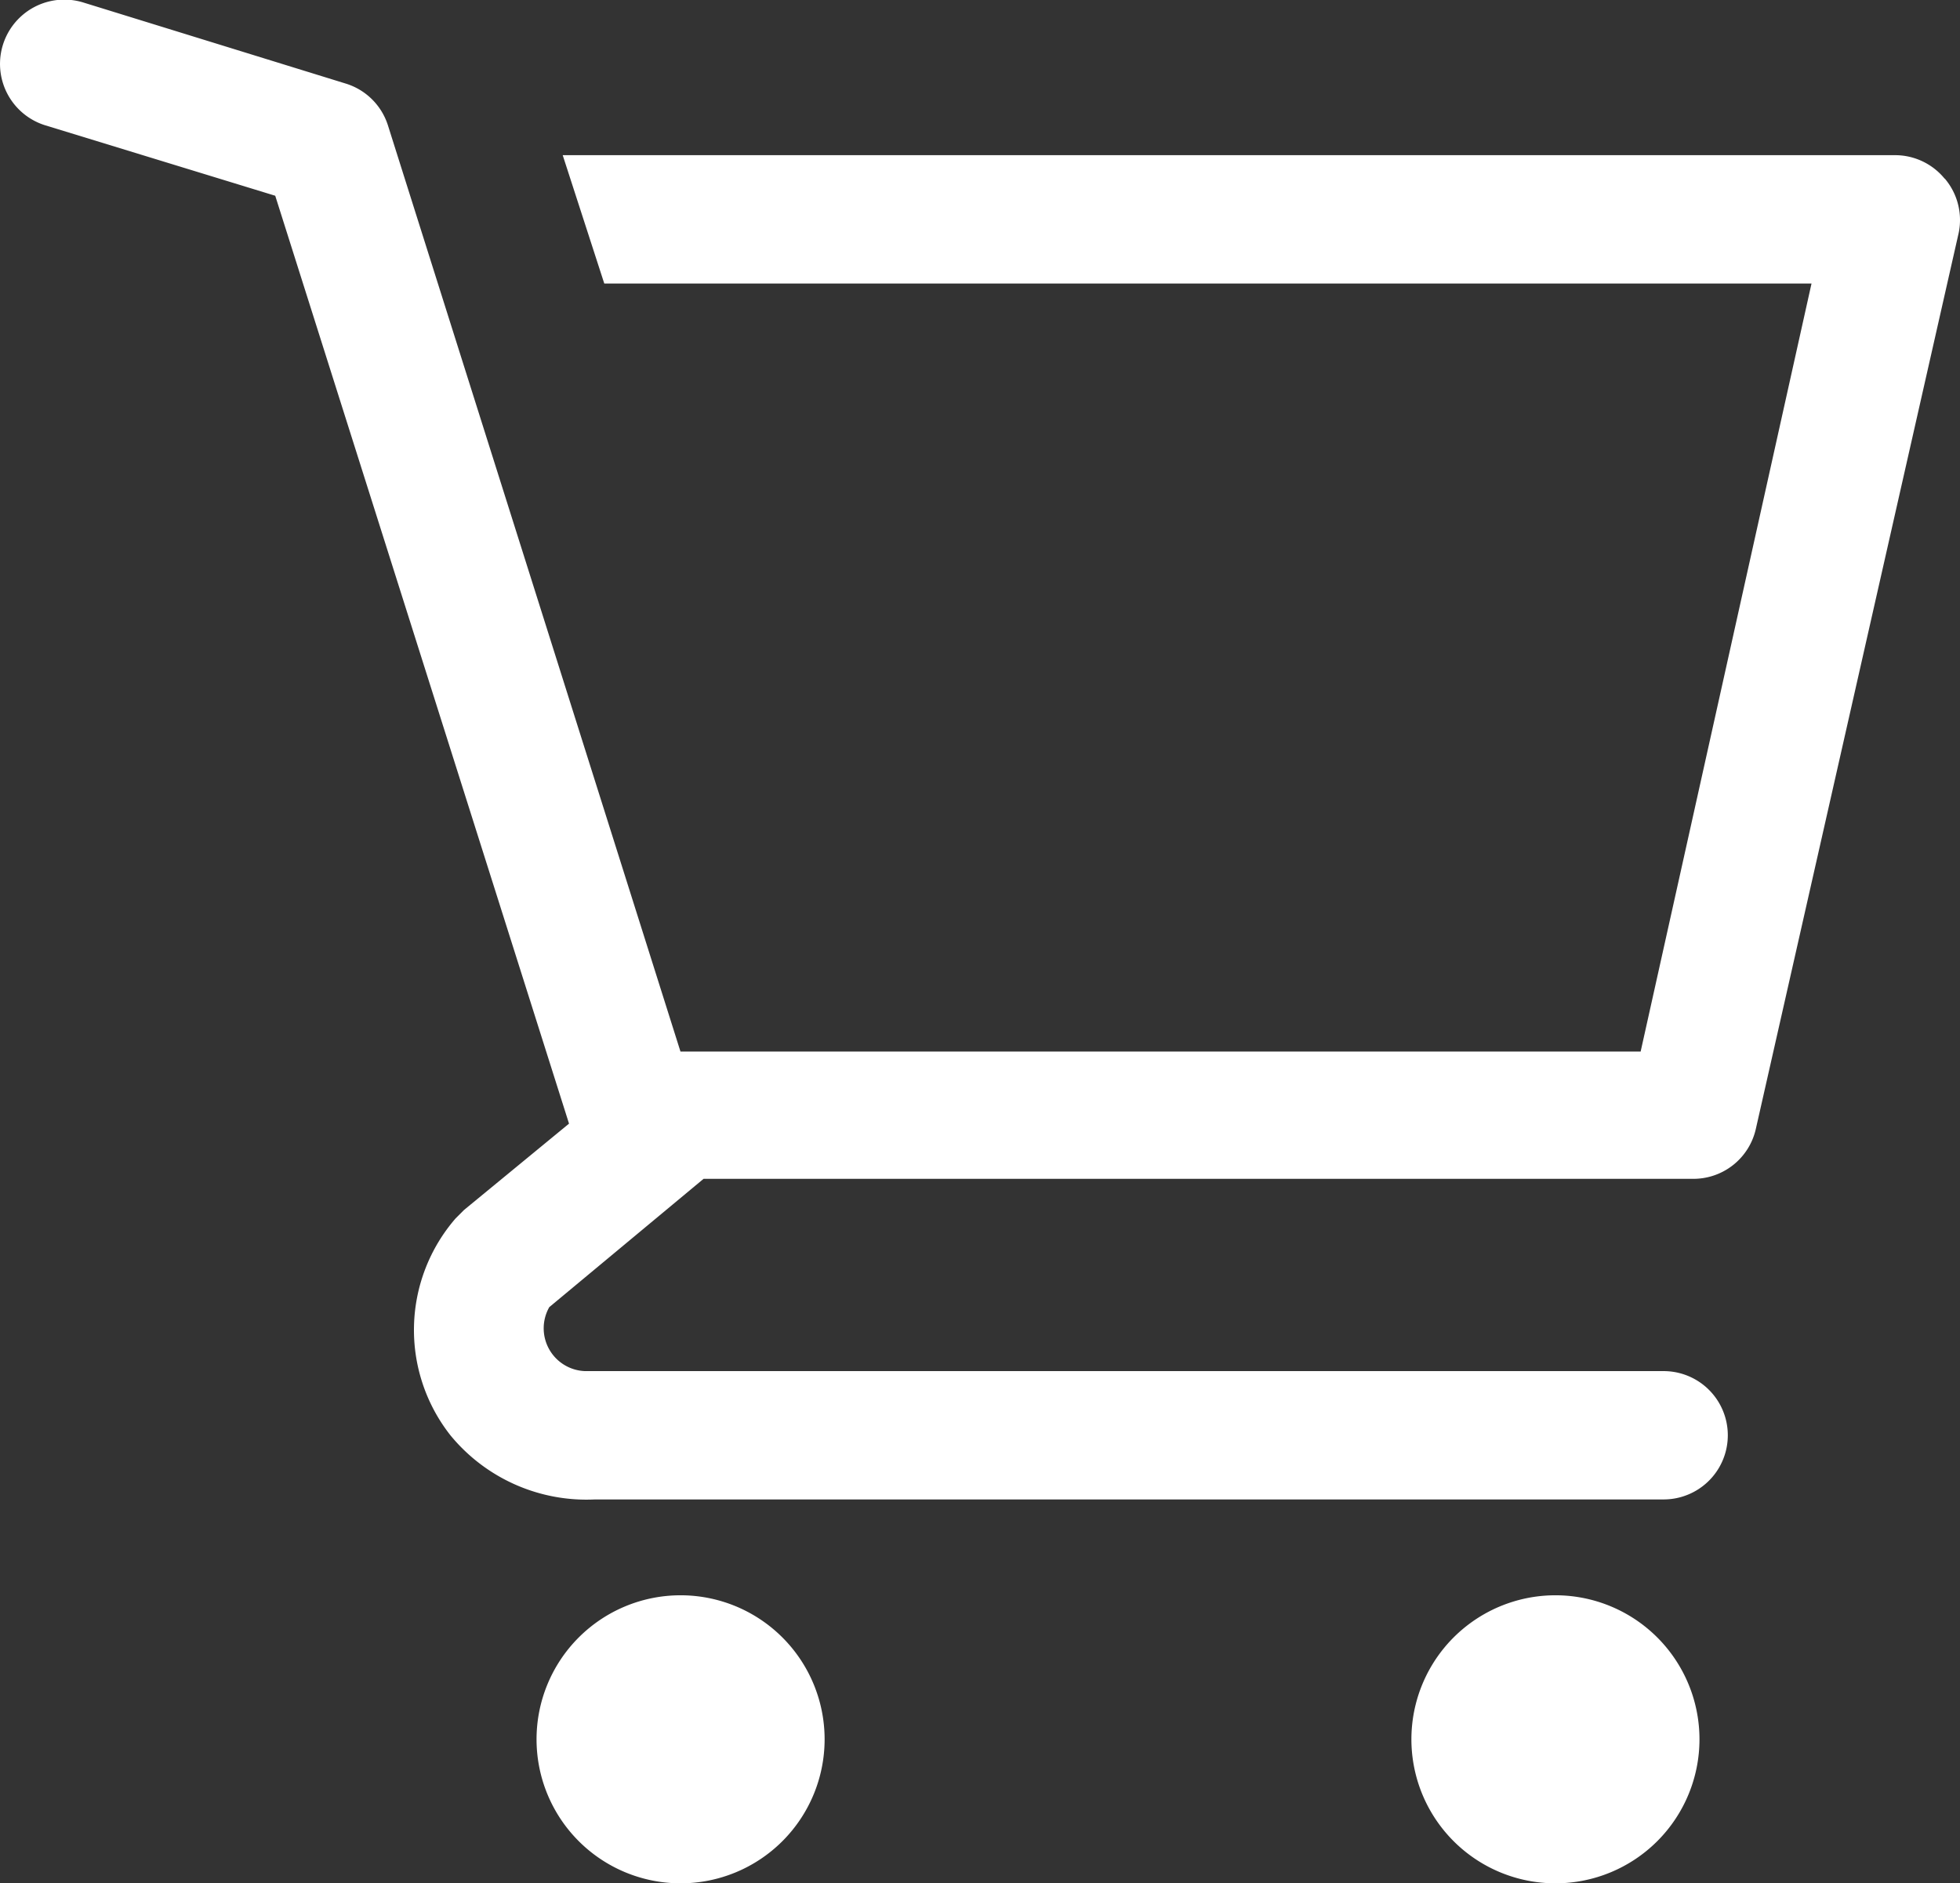 <svg id="shopping-cart-line" xmlns="http://www.w3.org/2000/svg" width="19.854" height="19.079" viewBox="0 0 19.854 19.079">
  <rect x="0" y="0" width="19.854" height="19.079" fill="#333333" stroke="none"/>
  <path id="Path_2" data-name="Path 2" d="M14,28.959A1.459,1.459,0,1,1,12.539,27.5,1.459,1.459,0,0,1,14,28.959Z" transform="translate(-5.647 -11.339)" fill="#fff"/>
  <path id="Path_3" data-name="Path 3" d="M27.668,28.959A1.459,1.459,0,1,1,26.209,27.5,1.459,1.459,0,0,1,27.668,28.959Z" transform="translate(-10.453 -11.339)" fill="#fff"/>
  <path id="Path_4" data-name="Path 4" d="M22.4,4.387a.648.648,0,0,0-.5-.24H8.4l.421,1.3H21.05l-1.731,7.781H9.593L6.629,3.843A.648.648,0,0,0,6.2,3.421L3.543,2.6a.651.651,0,1,0-.383,1.245l2.328.713,2.976,9.4L7.4,14.833l-.084.084a1.725,1.725,0,0,0-.052,2.2,1.783,1.783,0,0,0,1.465.648H19.552a.648.648,0,1,0,0-1.3H8.627a.434.434,0,0,1-.363-.648l1.563-1.3H19.838a.648.648,0,0,0,.648-.506l2.055-9.078a.648.648,0,0,0-.143-.551Z" transform="translate(-2.7 -2.575)" fill="#fff"/>
</svg>
